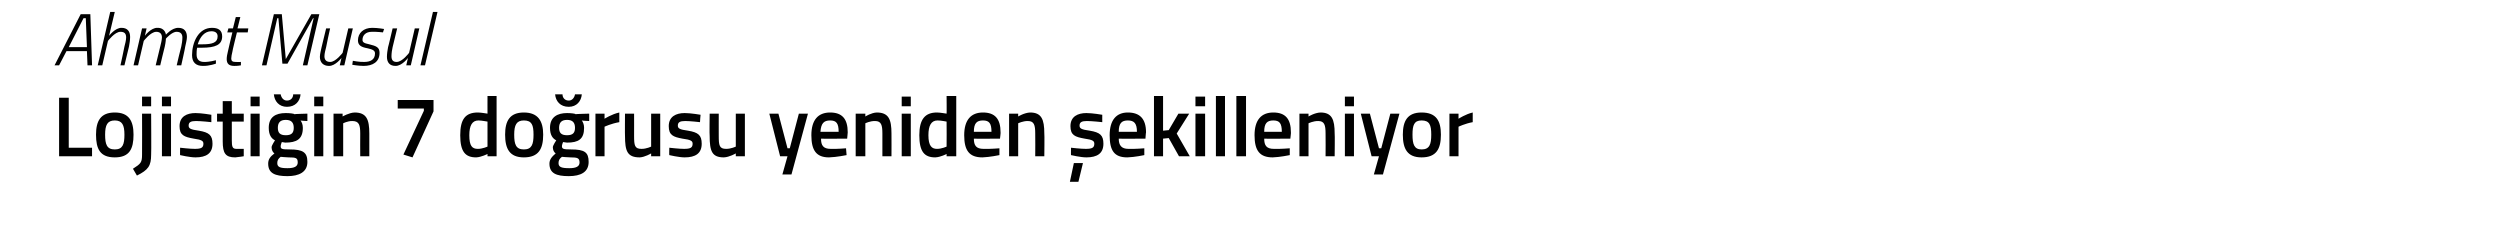 <?xml version="1.0" standalone="no"?><!DOCTYPE svg PUBLIC "-//W3C//DTD SVG 1.1//EN" "http://www.w3.org/Graphics/SVG/1.1/DTD/svg11.dtd"><svg xmlns="http://www.w3.org/2000/svg" version="1.1" width="440px" height="41.75px" viewBox="0 0 440 41.75">  <desc>Ahmet Musul Lojisti in 7 do rusu yeniden ekilleniyor</desc>  <defs/>  <g id="Polygon129413">    <path d="M 10.4 27.5 L 10.4 17.2 L 12.1 17.2 L 12.1 26 L 16.2 26 L 16.2 27.5 L 10.4 27.5 Z M 23.5 23.7 C 23.5 26.2 22.8 27.7 20.2 27.7 C 17.6 27.7 16.9 26.2 16.9 23.7 C 16.9 21.3 17.7 19.8 20.2 19.8 C 22.7 19.8 23.5 21.3 23.5 23.7 Z M 21.9 23.7 C 21.9 22 21.5 21.2 20.2 21.2 C 18.9 21.2 18.5 22 18.5 23.7 C 18.5 25.4 18.8 26.3 20.2 26.3 C 21.6 26.3 21.9 25.4 21.9 23.7 Z M 25 20 L 26.6 20 C 26.6 20 26.65 27.23 26.6 27.2 C 26.6 29.2 26.1 29.9 24.1 30.9 C 24.1 30.9 23.4 29.7 23.4 29.7 C 24.8 28.8 25 28.6 25 27.2 C 25.03 27.21 25 20 25 20 Z M 25 17 L 26.6 17 L 26.6 18.7 L 25 18.7 L 25 17 Z M 28.5 20 L 30.1 20 L 30.1 27.5 L 28.5 27.5 L 28.5 20 Z M 28.5 17 L 30.1 17 L 30.1 18.7 L 28.5 18.7 L 28.5 17 Z M 37.2 21.5 C 37.2 21.5 35.39 21.3 34.5 21.3 C 33.6 21.3 33.2 21.5 33.2 22.1 C 33.2 22.6 33.5 22.8 35 23 C 36.8 23.3 37.4 23.8 37.4 25.3 C 37.4 27 36.3 27.7 34.4 27.7 C 33.4 27.7 31.7 27.3 31.7 27.3 C 31.67 27.33 31.7 26 31.7 26 C 31.7 26 33.53 26.21 34.3 26.2 C 35.4 26.2 35.8 26 35.8 25.3 C 35.8 24.8 35.5 24.6 34.1 24.4 C 32.4 24.1 31.6 23.8 31.6 22.2 C 31.6 20.5 32.9 19.9 34.4 19.9 C 35.5 19.9 37.2 20.2 37.2 20.2 C 37.19 20.18 37.2 21.5 37.2 21.5 Z M 40.8 21.4 C 40.8 21.4 40.81 24.7 40.8 24.7 C 40.8 25.8 40.9 26.2 41.6 26.2 C 42.05 26.21 42.9 26.2 42.9 26.2 L 42.9 27.5 C 42.9 27.5 41.93 27.66 41.4 27.7 C 39.7 27.7 39.2 27 39.2 24.9 C 39.19 24.88 39.2 21.4 39.2 21.4 L 38.2 21.4 L 38.2 20 L 39.2 20 L 39.2 17.8 L 40.8 17.8 L 40.8 20 L 42.9 20 L 42.9 21.4 L 40.8 21.4 Z M 44.1 20 L 45.7 20 L 45.7 27.5 L 44.1 27.5 L 44.1 20 Z M 44.1 17 L 45.7 17 L 45.7 18.7 L 44.1 18.7 L 44.1 17 Z M 47.2 28.8 C 47.2 28.1 47.5 27.6 48.3 27 C 48 26.8 47.8 26.4 47.8 25.9 C 47.8 25.6 48.4 24.7 48.4 24.7 C 47.8 24.4 47.3 23.8 47.3 22.5 C 47.3 20.6 48.5 19.9 50.3 19.9 C 51 19.9 51.8 20 51.8 20.1 C 51.8 20.06 54.1 20 54.1 20 L 54.1 21.3 C 54.1 21.3 52.88 21.25 52.9 21.2 C 53.1 21.5 53.3 21.9 53.3 22.5 C 53.3 24.5 52.2 25.1 50.2 25.1 C 50.1 25.1 49.7 25 49.6 25 C 49.6 25 49.4 25.5 49.4 25.7 C 49.4 26.2 49.5 26.3 51 26.3 C 53.3 26.3 54.1 26.8 54.1 28.5 C 54.1 30.3 52.6 31 50.6 31 C 48.4 31 47.2 30.5 47.2 28.8 Z M 49.4 27.6 C 49 27.9 48.8 28.2 48.8 28.7 C 48.8 29.4 49.3 29.6 50.6 29.6 C 51.8 29.6 52.4 29.3 52.4 28.6 C 52.4 27.8 52.1 27.7 50.8 27.7 C 50.4 27.7 49.4 27.6 49.4 27.6 Z M 51.7 22.5 C 51.7 21.6 51.3 21.1 50.3 21.1 C 49.3 21.1 48.9 21.6 48.9 22.5 C 48.9 23.4 49.3 23.8 50.3 23.8 C 51.3 23.8 51.7 23.4 51.7 22.5 Z M 49.4 16.6 C 49.5 17.2 49.9 17.7 50.5 17.7 C 51.2 17.7 51.6 17.2 51.6 16.6 C 51.6 16.6 52.9 16.6 52.9 16.6 C 52.8 17.8 52 18.8 50.5 18.8 C 49.1 18.8 48.3 17.8 48.2 16.6 C 48.2 16.6 49.4 16.6 49.4 16.6 Z M 55.3 20 L 56.9 20 L 56.9 27.5 L 55.3 27.5 L 55.3 20 Z M 55.3 17 L 56.9 17 L 56.9 18.7 L 55.3 18.7 L 55.3 17 Z M 58.7 27.5 L 58.7 20 L 60.3 20 L 60.3 20.5 C 60.3 20.5 61.43 19.84 62.4 19.8 C 64.5 19.8 65 21 65 23.5 C 65 23.48 65 27.5 65 27.5 L 63.4 27.5 C 63.4 27.5 63.38 23.52 63.4 23.5 C 63.4 22 63.2 21.3 62 21.3 C 61.18 21.29 60.4 21.7 60.4 21.7 L 60.4 27.5 L 58.7 27.5 Z M 70 17.6 L 76.3 17.6 L 76.3 19.6 L 72.6 27.7 L 71 27.2 L 74.6 19.5 L 74.6 19.1 L 70 19.1 L 70 17.6 Z M 87.4 27.5 L 85.8 27.5 L 85.8 27.1 C 85.8 27.1 84.71 27.66 83.8 27.7 C 81.9 27.7 81 26.7 81 23.8 C 81 21 81.9 19.8 84.1 19.8 C 84.7 19.8 85.7 20 85.8 20 C 85.79 20.03 85.8 16.9 85.8 16.9 L 87.4 16.9 L 87.4 27.5 Z M 85.8 25.8 C 85.8 25.8 85.79 21.39 85.8 21.4 C 85.7 21.4 84.8 21.2 84.2 21.2 C 83.1 21.2 82.6 22.1 82.6 23.8 C 82.6 25.7 83.1 26.2 84.1 26.2 C 84.91 26.21 85.8 25.8 85.8 25.8 Z M 95.6 23.7 C 95.6 26.2 94.8 27.7 92.2 27.7 C 89.7 27.7 88.9 26.2 88.9 23.7 C 88.9 21.3 89.7 19.8 92.2 19.8 C 94.7 19.8 95.6 21.3 95.6 23.7 Z M 93.9 23.7 C 93.9 22 93.6 21.2 92.2 21.2 C 90.9 21.2 90.5 22 90.5 23.7 C 90.5 25.4 90.8 26.3 92.2 26.3 C 93.6 26.3 93.9 25.4 93.9 23.7 Z M 96.7 28.8 C 96.7 28.1 97.1 27.6 97.8 27 C 97.5 26.8 97.3 26.4 97.3 25.9 C 97.3 25.6 97.9 24.7 97.9 24.7 C 97.3 24.4 96.8 23.8 96.8 22.5 C 96.8 20.6 98.1 19.9 99.8 19.9 C 100.5 19.9 101.3 20 101.3 20.1 C 101.33 20.06 103.7 20 103.7 20 L 103.7 21.3 C 103.7 21.3 102.41 21.25 102.4 21.2 C 102.6 21.5 102.8 21.9 102.8 22.5 C 102.8 24.5 101.8 25.1 99.8 25.1 C 99.6 25.1 99.2 25 99.1 25 C 99.1 25 98.9 25.5 98.9 25.7 C 98.9 26.2 99.1 26.3 100.5 26.3 C 102.9 26.3 103.6 26.8 103.6 28.5 C 103.6 30.3 102.2 31 100.1 31 C 97.9 31 96.7 30.5 96.7 28.8 Z M 98.9 27.6 C 98.5 27.9 98.3 28.2 98.3 28.7 C 98.3 29.4 98.8 29.6 100.2 29.6 C 101.4 29.6 102 29.3 102 28.6 C 102 27.8 101.6 27.7 100.4 27.7 C 99.9 27.7 98.9 27.6 98.9 27.6 Z M 101.2 22.5 C 101.2 21.6 100.8 21.1 99.8 21.1 C 98.8 21.1 98.4 21.6 98.4 22.5 C 98.4 23.4 98.8 23.8 99.8 23.8 C 100.8 23.8 101.2 23.4 101.2 22.5 Z M 99 16.6 C 99 17.2 99.4 17.7 100.1 17.7 C 100.7 17.7 101.1 17.2 101.2 16.6 C 101.2 16.6 102.4 16.6 102.4 16.6 C 102.3 17.8 101.5 18.8 100.1 18.8 C 98.6 18.8 97.8 17.8 97.7 16.6 C 97.7 16.6 99 16.6 99 16.6 Z M 104.8 20 L 106.4 20 L 106.4 20.9 C 106.4 20.9 107.68 20.08 109 19.8 C 109 19.8 109 21.5 109 21.5 C 107.59 21.74 106.4 22.3 106.4 22.3 L 106.4 27.5 L 104.8 27.5 L 104.8 20 Z M 116.2 20 L 116.2 27.5 L 114.6 27.5 L 114.6 27 C 114.6 27 113.5 27.66 112.6 27.7 C 110.4 27.7 110 26.6 110 23.9 C 109.97 23.92 110 20 110 20 L 111.6 20 C 111.6 20 111.61 23.93 111.6 23.9 C 111.6 25.6 111.7 26.2 112.9 26.2 C 113.78 26.21 114.6 25.8 114.6 25.8 L 114.6 20 L 116.2 20 Z M 123.2 21.5 C 123.2 21.5 121.48 21.3 120.6 21.3 C 119.7 21.3 119.3 21.5 119.3 22.1 C 119.3 22.6 119.6 22.8 121.1 23 C 122.9 23.3 123.5 23.8 123.5 25.3 C 123.5 27 122.4 27.7 120.5 27.7 C 119.5 27.7 117.8 27.3 117.8 27.3 C 117.76 27.33 117.8 26 117.8 26 C 117.8 26 119.62 26.21 120.4 26.2 C 121.5 26.2 121.9 26 121.9 25.3 C 121.9 24.8 121.6 24.6 120.1 24.4 C 118.5 24.1 117.7 23.8 117.7 22.2 C 117.7 20.5 119 19.9 120.5 19.9 C 121.6 19.9 123.3 20.2 123.3 20.2 C 123.28 20.18 123.2 21.5 123.2 21.5 Z M 131.1 20 L 131.1 27.5 L 129.5 27.5 L 129.5 27 C 129.5 27 128.38 27.66 127.4 27.7 C 125.3 27.7 124.9 26.6 124.9 23.9 C 124.85 23.92 124.9 20 124.9 20 L 126.5 20 C 126.5 20 126.49 23.93 126.5 23.9 C 126.5 25.6 126.6 26.2 127.8 26.2 C 128.66 26.21 129.5 25.8 129.5 25.8 L 129.5 20 L 131.1 20 Z M 137 20 L 138.6 26.1 L 139 26.1 L 140.6 20 L 142.2 20 L 139.3 30.7 L 137.7 30.7 L 138.6 27.5 L 137.3 27.5 L 135.4 20 L 137 20 Z M 148.9 26.1 L 149 27.3 C 149 27.3 147.25 27.66 145.9 27.7 C 143.7 27.7 142.8 26.5 142.8 23.8 C 142.8 21.1 144 19.8 146.1 19.8 C 148.2 19.8 149.2 20.9 149.2 23.3 C 149.21 23.27 149.1 24.4 149.1 24.4 C 149.1 24.4 144.46 24.44 144.5 24.4 C 144.5 25.6 144.9 26.2 146.2 26.2 C 147.35 26.24 148.9 26.1 148.9 26.1 Z M 147.6 23.2 C 147.6 21.7 147.2 21.2 146.1 21.2 C 145 21.2 144.5 21.7 144.4 23.2 C 144.4 23.2 147.6 23.2 147.6 23.2 Z M 150.6 27.5 L 150.6 20 L 152.3 20 L 152.3 20.5 C 152.3 20.5 153.35 19.84 154.3 19.8 C 156.4 19.8 156.9 21 156.9 23.5 C 156.92 23.48 156.9 27.5 156.9 27.5 L 155.3 27.5 C 155.3 27.5 155.3 23.52 155.3 23.5 C 155.3 22 155.1 21.3 154 21.3 C 153.1 21.29 152.3 21.7 152.3 21.7 L 152.3 27.5 L 150.6 27.5 Z M 158.7 20 L 160.3 20 L 160.3 27.5 L 158.7 27.5 L 158.7 20 Z M 158.7 17 L 160.3 17 L 160.3 18.7 L 158.7 18.7 L 158.7 17 Z M 168.3 27.5 L 166.6 27.5 L 166.6 27.1 C 166.6 27.1 165.55 27.66 164.6 27.7 C 162.7 27.7 161.8 26.7 161.8 23.8 C 161.8 21 162.8 19.8 164.9 19.8 C 165.5 19.8 166.5 20 166.6 20 C 166.63 20.03 166.6 16.9 166.6 16.9 L 168.3 16.9 L 168.3 27.5 Z M 166.6 25.8 C 166.6 25.8 166.63 21.39 166.6 21.4 C 166.5 21.4 165.7 21.2 165 21.2 C 163.9 21.2 163.4 22.1 163.4 23.8 C 163.4 25.7 164 26.2 164.9 26.2 C 165.74 26.21 166.6 25.8 166.6 25.8 Z M 175.9 26.1 L 175.9 27.3 C 175.9 27.3 174.17 27.66 172.9 27.7 C 170.6 27.7 169.7 26.5 169.7 23.8 C 169.7 21.1 170.9 19.8 173 19.8 C 175.1 19.8 176.1 20.9 176.1 23.3 C 176.14 23.27 176 24.4 176 24.4 C 176 24.4 171.38 24.44 171.4 24.4 C 171.4 25.6 171.8 26.2 173.1 26.2 C 174.28 26.24 175.9 26.1 175.9 26.1 Z M 174.5 23.2 C 174.5 21.7 174.1 21.2 173 21.2 C 171.9 21.2 171.4 21.7 171.4 23.2 C 171.4 23.2 174.5 23.2 174.5 23.2 Z M 177.6 27.5 L 177.6 20 L 179.2 20 L 179.2 20.5 C 179.2 20.5 180.28 19.84 181.3 19.8 C 183.3 19.8 183.8 21 183.8 23.5 C 183.85 23.48 183.8 27.5 183.8 27.5 L 182.2 27.5 C 182.2 27.5 182.23 23.52 182.2 23.5 C 182.2 22 182 21.3 180.9 21.3 C 180.02 21.29 179.2 21.7 179.2 21.7 L 179.2 27.5 L 177.6 27.5 Z M 188.3 32 L 189.8 32 L 190.6 28.7 L 189 28.7 L 188.3 32 Z M 194 21.5 C 194 21.5 192.19 21.3 191.3 21.3 C 190.4 21.3 190 21.5 190 22.1 C 190 22.6 190.3 22.8 191.8 23 C 193.6 23.3 194.2 23.8 194.2 25.3 C 194.2 27 193.1 27.7 191.2 27.7 C 190.2 27.7 188.5 27.3 188.5 27.3 C 188.47 27.33 188.5 26 188.5 26 C 188.5 26 190.33 26.21 191.1 26.2 C 192.2 26.2 192.6 26 192.6 25.3 C 192.6 24.8 192.3 24.6 190.9 24.4 C 189.2 24.1 188.4 23.8 188.4 22.2 C 188.4 20.5 189.7 19.9 191.2 19.9 C 192.3 19.9 194 20.2 194 20.2 C 193.99 20.18 194 21.5 194 21.5 Z M 201.4 26.1 L 201.4 27.3 C 201.4 27.3 199.72 27.66 198.4 27.7 C 196.1 27.7 195.3 26.5 195.3 23.8 C 195.3 21.1 196.5 19.8 198.5 19.8 C 200.6 19.8 201.7 20.9 201.7 23.3 C 201.68 23.27 201.6 24.4 201.6 24.4 C 201.6 24.4 196.92 24.44 196.9 24.4 C 196.9 25.6 197.4 26.2 198.6 26.2 C 199.82 26.24 201.4 26.1 201.4 26.1 Z M 200.1 23.2 C 200.1 21.7 199.6 21.2 198.5 21.2 C 197.4 21.2 196.9 21.7 196.9 23.2 C 196.9 23.2 200.1 23.2 200.1 23.2 Z M 203.1 27.5 L 203.1 16.9 L 204.7 16.9 L 204.7 23 L 205.7 22.9 L 207.4 20 L 209.3 20 L 207.1 23.5 L 209.4 27.5 L 207.5 27.5 L 205.7 24.3 L 204.7 24.4 L 204.7 27.5 L 203.1 27.5 Z M 210.4 20 L 212.1 20 L 212.1 27.5 L 210.4 27.5 L 210.4 20 Z M 210.4 17 L 212.1 17 L 212.1 18.7 L 210.4 18.7 L 210.4 17 Z M 214 16.9 L 215.6 16.9 L 215.6 27.5 L 214 27.5 L 214 16.9 Z M 217.6 16.9 L 219.3 16.9 L 219.3 27.5 L 217.6 27.5 L 217.6 16.9 Z M 227 26.1 L 227 27.3 C 227 27.3 225.28 27.66 224 27.7 C 221.7 27.7 220.8 26.5 220.8 23.8 C 220.8 21.1 222 19.8 224.1 19.8 C 226.2 19.8 227.2 20.9 227.2 23.3 C 227.24 23.27 227.1 24.4 227.1 24.4 C 227.1 24.4 222.48 24.44 222.5 24.4 C 222.5 25.6 222.9 26.2 224.2 26.2 C 225.38 26.24 227 26.1 227 26.1 Z M 225.6 23.2 C 225.6 21.7 225.2 21.2 224.1 21.2 C 223 21.2 222.5 21.7 222.5 23.2 C 222.5 23.2 225.6 23.2 225.6 23.2 Z M 228.7 27.5 L 228.7 20 L 230.3 20 L 230.3 20.5 C 230.3 20.5 231.38 19.84 232.4 19.8 C 234.4 19.8 234.9 21 234.9 23.5 C 234.95 23.48 234.9 27.5 234.9 27.5 L 233.3 27.5 C 233.3 27.5 233.33 23.52 233.3 23.5 C 233.3 22 233.1 21.3 232 21.3 C 231.12 21.29 230.3 21.7 230.3 21.7 L 230.3 27.5 L 228.7 27.5 Z M 236.7 20 L 238.3 20 L 238.3 27.5 L 236.7 27.5 L 236.7 20 Z M 236.7 17 L 238.3 17 L 238.3 18.7 L 236.7 18.7 L 236.7 17 Z M 241.1 20 L 242.7 26.1 L 243.1 26.1 L 244.7 20 L 246.3 20 L 243.4 30.7 L 241.8 30.7 L 242.7 27.5 L 241.4 27.5 L 239.5 20 L 241.1 20 Z M 253.6 23.7 C 253.6 26.2 252.8 27.7 250.2 27.7 C 247.7 27.7 246.9 26.2 246.9 23.7 C 246.9 21.3 247.7 19.8 250.2 19.8 C 252.8 19.8 253.6 21.3 253.6 23.7 Z M 251.9 23.7 C 251.9 22 251.6 21.2 250.2 21.2 C 248.9 21.2 248.6 22 248.6 23.7 C 248.6 25.4 248.9 26.3 250.2 26.3 C 251.6 26.3 251.9 25.4 251.9 23.7 Z M 255.1 20 L 256.7 20 L 256.7 20.9 C 256.7 20.9 257.96 20.08 259.2 19.8 C 259.2 19.8 259.2 21.5 259.2 21.5 C 257.87 21.74 256.7 22.3 256.7 22.3 L 256.7 27.5 L 255.1 27.5 L 255.1 20 Z " stroke="none" fill="#000"/>  </g>  <g id="Polygon129412">    <path d="M 14.2 2.5 L 15.9 2.5 L 16.2 11.5 L 15.4 11.5 L 15.3 9 L 11.7 9 L 10.4 11.5 L 9.6 11.5 L 14.2 2.5 Z M 12.1 8.3 L 15.3 8.3 L 15.1 3.2 L 14.7 3.2 L 12.1 8.3 Z M 17.2 11.5 L 19.4 2.1 L 20.2 2.1 L 19.2 6.3 C 19.2 6.3 20.27 4.87 21.4 4.9 C 22.4 4.9 22.9 5.5 22.9 6.5 C 22.9 7 22.8 7.7 22.7 8.2 C 22.69 8.2 21.9 11.5 21.9 11.5 L 21.2 11.5 C 21.2 11.5 21.92 8.22 21.9 8.2 C 22 7.8 22.2 7.1 22.2 6.6 C 22.2 5.9 21.9 5.6 21.2 5.6 C 20.23 5.57 19 7.2 19 7.2 L 18 11.5 L 17.2 11.5 Z M 27.4 11.5 C 27.4 11.5 28.2 8.22 28.2 8.2 C 28.3 7.8 28.5 7 28.5 6.6 C 28.5 5.9 28.1 5.6 27.5 5.6 C 26.5 5.6 25.3 7.2 25.3 7.2 C 25.3 7.2 24.3 11.5 24.3 11.5 L 23.5 11.5 L 25 5 L 25.8 5 L 25.5 6.3 C 25.5 6.3 26.55 4.87 27.7 4.9 C 29.09 4.87 29.2 6.1 29.2 6.1 C 29.2 6.1 30.27 4.87 31.4 4.9 C 32.4 4.9 32.9 5.5 32.9 6.5 C 32.9 7 32.7 7.7 32.6 8.2 C 32.64 8.2 31.9 11.5 31.9 11.5 L 31.1 11.5 C 31.1 11.5 31.86 8.22 31.9 8.2 C 32 7.8 32.1 7.1 32.1 6.6 C 32.1 6 31.8 5.6 31.1 5.6 C 30.26 5.57 29.2 6.8 29.2 6.8 C 29.2 6.8 29.18 7.4 29 8.2 C 28.98 8.2 28.2 11.5 28.2 11.5 L 27.4 11.5 Z M 38 10.6 L 38 11.2 C 38 11.2 36.85 11.63 35.7 11.6 C 34.5 11.6 33.8 11 33.8 9.7 C 33.8 7.5 34.9 4.9 37.3 4.9 C 38.4 4.9 39.1 5.3 39.1 6.4 C 39.1 7.9 37.9 8.4 35.5 8.4 C 35.5 8.4 34.7 8.4 34.7 8.4 C 34.6 8.8 34.6 9.3 34.6 9.6 C 34.6 10.5 35.1 10.9 35.9 10.9 C 36.86 10.93 38 10.6 38 10.6 Z M 35.6 7.8 C 37.4 7.8 38.3 7.5 38.3 6.4 C 38.3 5.8 37.9 5.5 37.2 5.5 C 36 5.5 35.2 6.5 34.8 7.8 C 34.8 7.8 35.6 7.8 35.6 7.8 Z M 41.7 5.7 C 41.7 5.7 40.85 9.12 40.9 9.1 C 40.8 9.5 40.7 10 40.7 10.3 C 40.7 10.7 40.9 10.9 41.4 10.9 C 41.73 10.94 42.4 10.9 42.4 10.9 L 42.4 11.5 C 42.4 11.5 41.71 11.63 41.2 11.6 C 40.3 11.6 39.9 11.2 39.9 10.4 C 39.9 10 40 9.5 40.1 9.1 C 40.08 9.08 40.9 5.7 40.9 5.7 L 40 5.7 L 40.2 5 L 41 5 L 41.5 3 L 42.3 3 L 41.8 5 L 43.7 5 L 43.6 5.7 L 41.7 5.7 Z M 48.2 2.5 L 49.6 2.5 L 50.3 10.4 L 54.8 2.5 L 56.2 2.5 L 54.1 11.5 L 53.3 11.5 L 55.2 3.2 L 55.1 3.2 L 50.6 11.2 L 49.7 11.2 L 49 3.2 L 48.8 3.2 L 46.9 11.5 L 46.1 11.5 L 48.2 2.5 Z M 62.1 5 L 60.6 11.5 L 59.8 11.5 L 60.1 10.2 C 60.1 10.2 59.02 11.63 57.9 11.6 C 56.9 11.6 56.3 11 56.3 10 C 56.3 9.5 56.5 8.8 56.6 8.3 C 56.59 8.33 57.4 5 57.4 5 L 58.1 5 C 58.1 5 57.37 8.28 57.4 8.3 C 57.3 8.7 57.1 9.4 57.1 9.9 C 57.1 10.6 57.5 10.9 58.1 10.9 C 59.08 10.93 60.3 9.3 60.3 9.3 L 61.3 5 L 62.1 5 Z M 67.4 5.7 C 67.4 5.7 66.23 5.56 65.4 5.6 C 64.4 5.6 63.8 6.2 63.8 7 C 63.8 7.4 64 7.6 65 7.8 C 66.2 8.1 66.8 8.3 66.8 9.3 C 66.8 10.9 65.6 11.6 64 11.6 C 63.1 11.6 62 11.4 62 11.4 C 62 11.36 62.1 10.7 62.1 10.7 C 62.1 10.7 63.34 10.94 64.1 10.9 C 65.2 10.9 66 10.5 66 9.4 C 66 8.9 65.6 8.7 64.7 8.5 C 63.6 8.3 63 8 63 7.1 C 63 5.8 64 4.9 65.5 4.9 C 66.5 4.9 67.6 5.1 67.6 5.1 C 67.6 5.12 67.4 5.7 67.4 5.7 Z M 73.8 5 L 72.3 11.5 L 71.5 11.5 L 71.8 10.2 C 71.8 10.2 70.75 11.63 69.6 11.6 C 68.6 11.6 68.1 11 68.1 10 C 68.1 9.5 68.2 8.8 68.3 8.3 C 68.32 8.33 69.1 5 69.1 5 L 69.9 5 C 69.9 5 69.1 8.28 69.1 8.3 C 69 8.7 68.9 9.4 68.9 9.9 C 68.9 10.6 69.2 10.9 69.8 10.9 C 70.8 10.93 72 9.3 72 9.3 L 73 5 L 73.8 5 Z M 76.2 2.1 L 77 2.1 L 74.8 11.5 L 74 11.5 L 76.2 2.1 Z " stroke="none" fill="#000"/>  </g></svg>